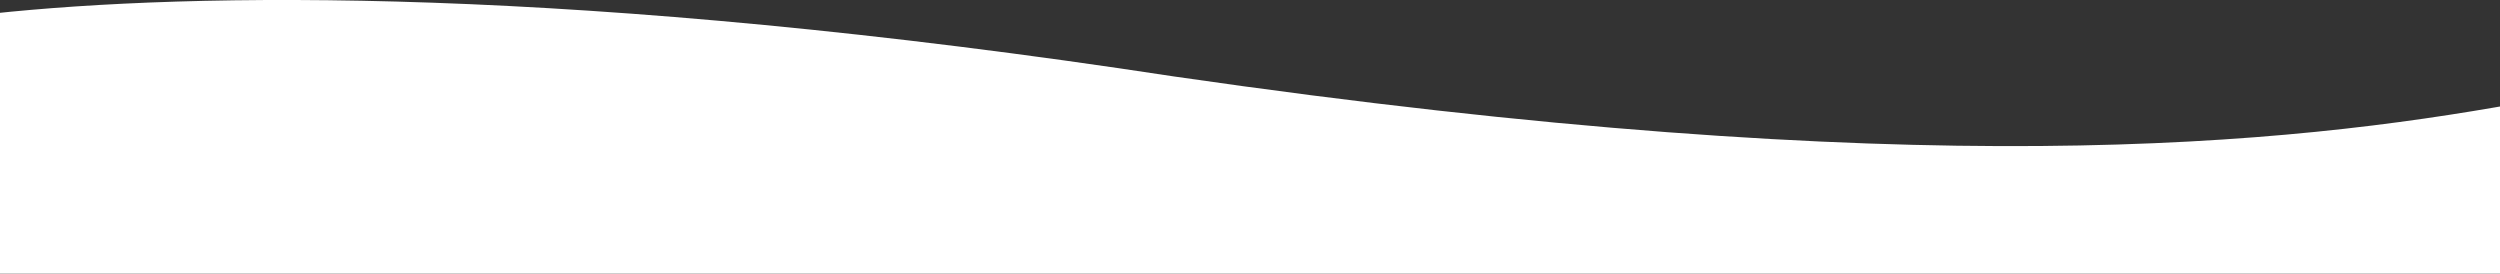 <?xml version="1.0" encoding="utf-8"?>
<!-- Generator: Adobe Illustrator 23.0.4, SVG Export Plug-In . SVG Version: 6.00 Build 0)  -->
<svg version="1.1" id="Layer_1" xmlns="http://www.w3.org/2000/svg" xmlns:xlink="http://www.w3.org/1999/xlink" x="0px" y="0px"
	 viewBox="0 0 712.7 78" style="enable-background:new 0 0 712.7 78;" xml:space="preserve">
<rect x="0" y="0" width="712.7" height="78" fill="#333333" stroke="none"/>
<style type="text/css">
	.st0{fill:#FFFFFF;}
</style>
<path class="st0" d="M717.6,252.4v-76.2v-53.5v-37V42.2V29.5c-65.2,11.7-169.8,23.2-382.9-7.7C163.9-4.3,54.5-2.2-2.4,3.9v1.7v80v37
	v53.5v76.2H717.6z"/>
</svg>
